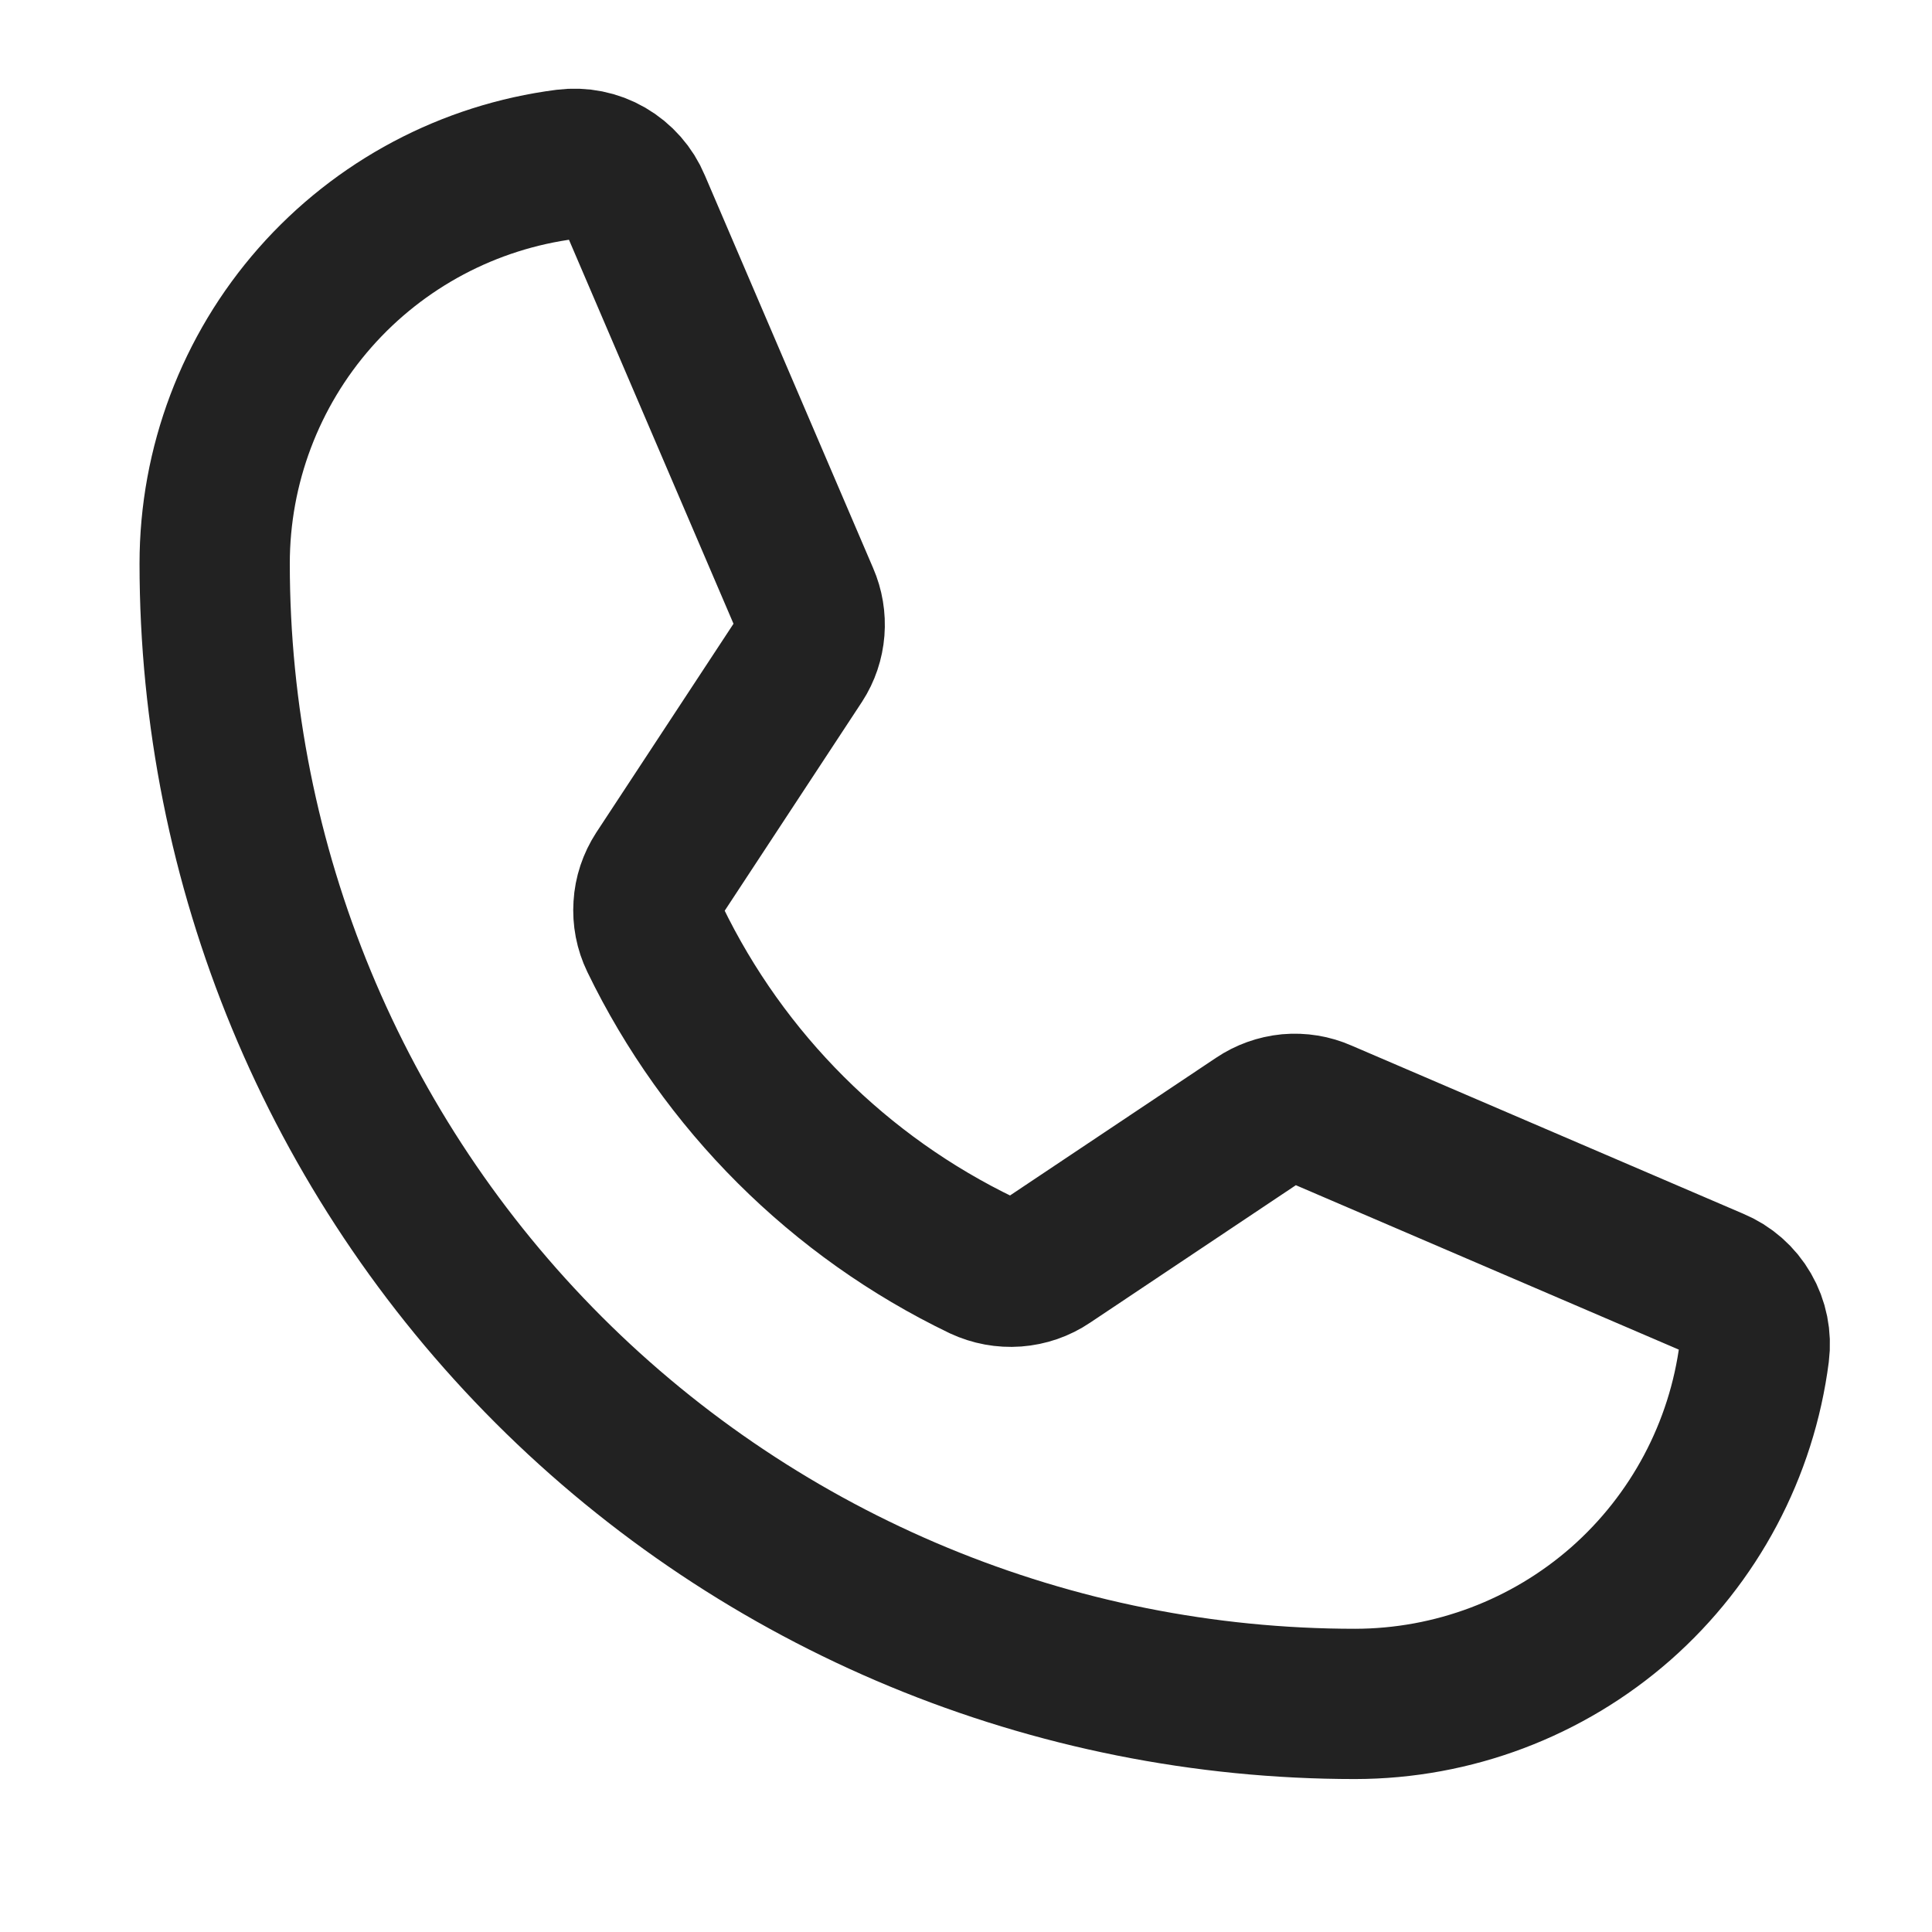 <?xml version="1.0" encoding="UTF-8"?> <svg xmlns="http://www.w3.org/2000/svg" width="18" height="18" viewBox="0 0 18 18" fill="none"> <g clip-path="url(#clip0_84_16)"> <path d="M6.102 8.75C6.745 10.078 7.819 11.149 9.148 11.789C9.247 11.835 9.355 11.855 9.463 11.847C9.571 11.839 9.676 11.803 9.766 11.742L11.719 10.437C11.805 10.379 11.905 10.343 12.009 10.333C12.112 10.324 12.217 10.341 12.312 10.383L15.969 11.953C16.094 12.005 16.198 12.096 16.266 12.214C16.334 12.331 16.361 12.467 16.344 12.601C16.228 13.506 15.786 14.337 15.102 14.94C14.417 15.542 13.537 15.874 12.625 15.875C9.807 15.875 7.105 14.755 5.112 12.763C3.119 10.77 2 8.068 2 5.25C2 4.338 2.333 3.457 2.935 2.773C3.538 2.088 4.369 1.647 5.273 1.531C5.408 1.514 5.544 1.541 5.661 1.609C5.778 1.677 5.87 1.781 5.922 1.906L7.492 5.57C7.533 5.664 7.55 5.767 7.542 5.869C7.534 5.971 7.501 6.07 7.445 6.156L6.141 8.14C6.083 8.23 6.048 8.333 6.042 8.44C6.035 8.547 6.055 8.653 6.102 8.75V8.75Z" stroke="#222222" stroke-width="1.4" stroke-linecap="round" stroke-linejoin="round"></path> </g> <defs> <clipPath id="clip0_84_16"> <rect width="18" height="18" fill="white"></rect> </clipPath> </defs> </svg> 